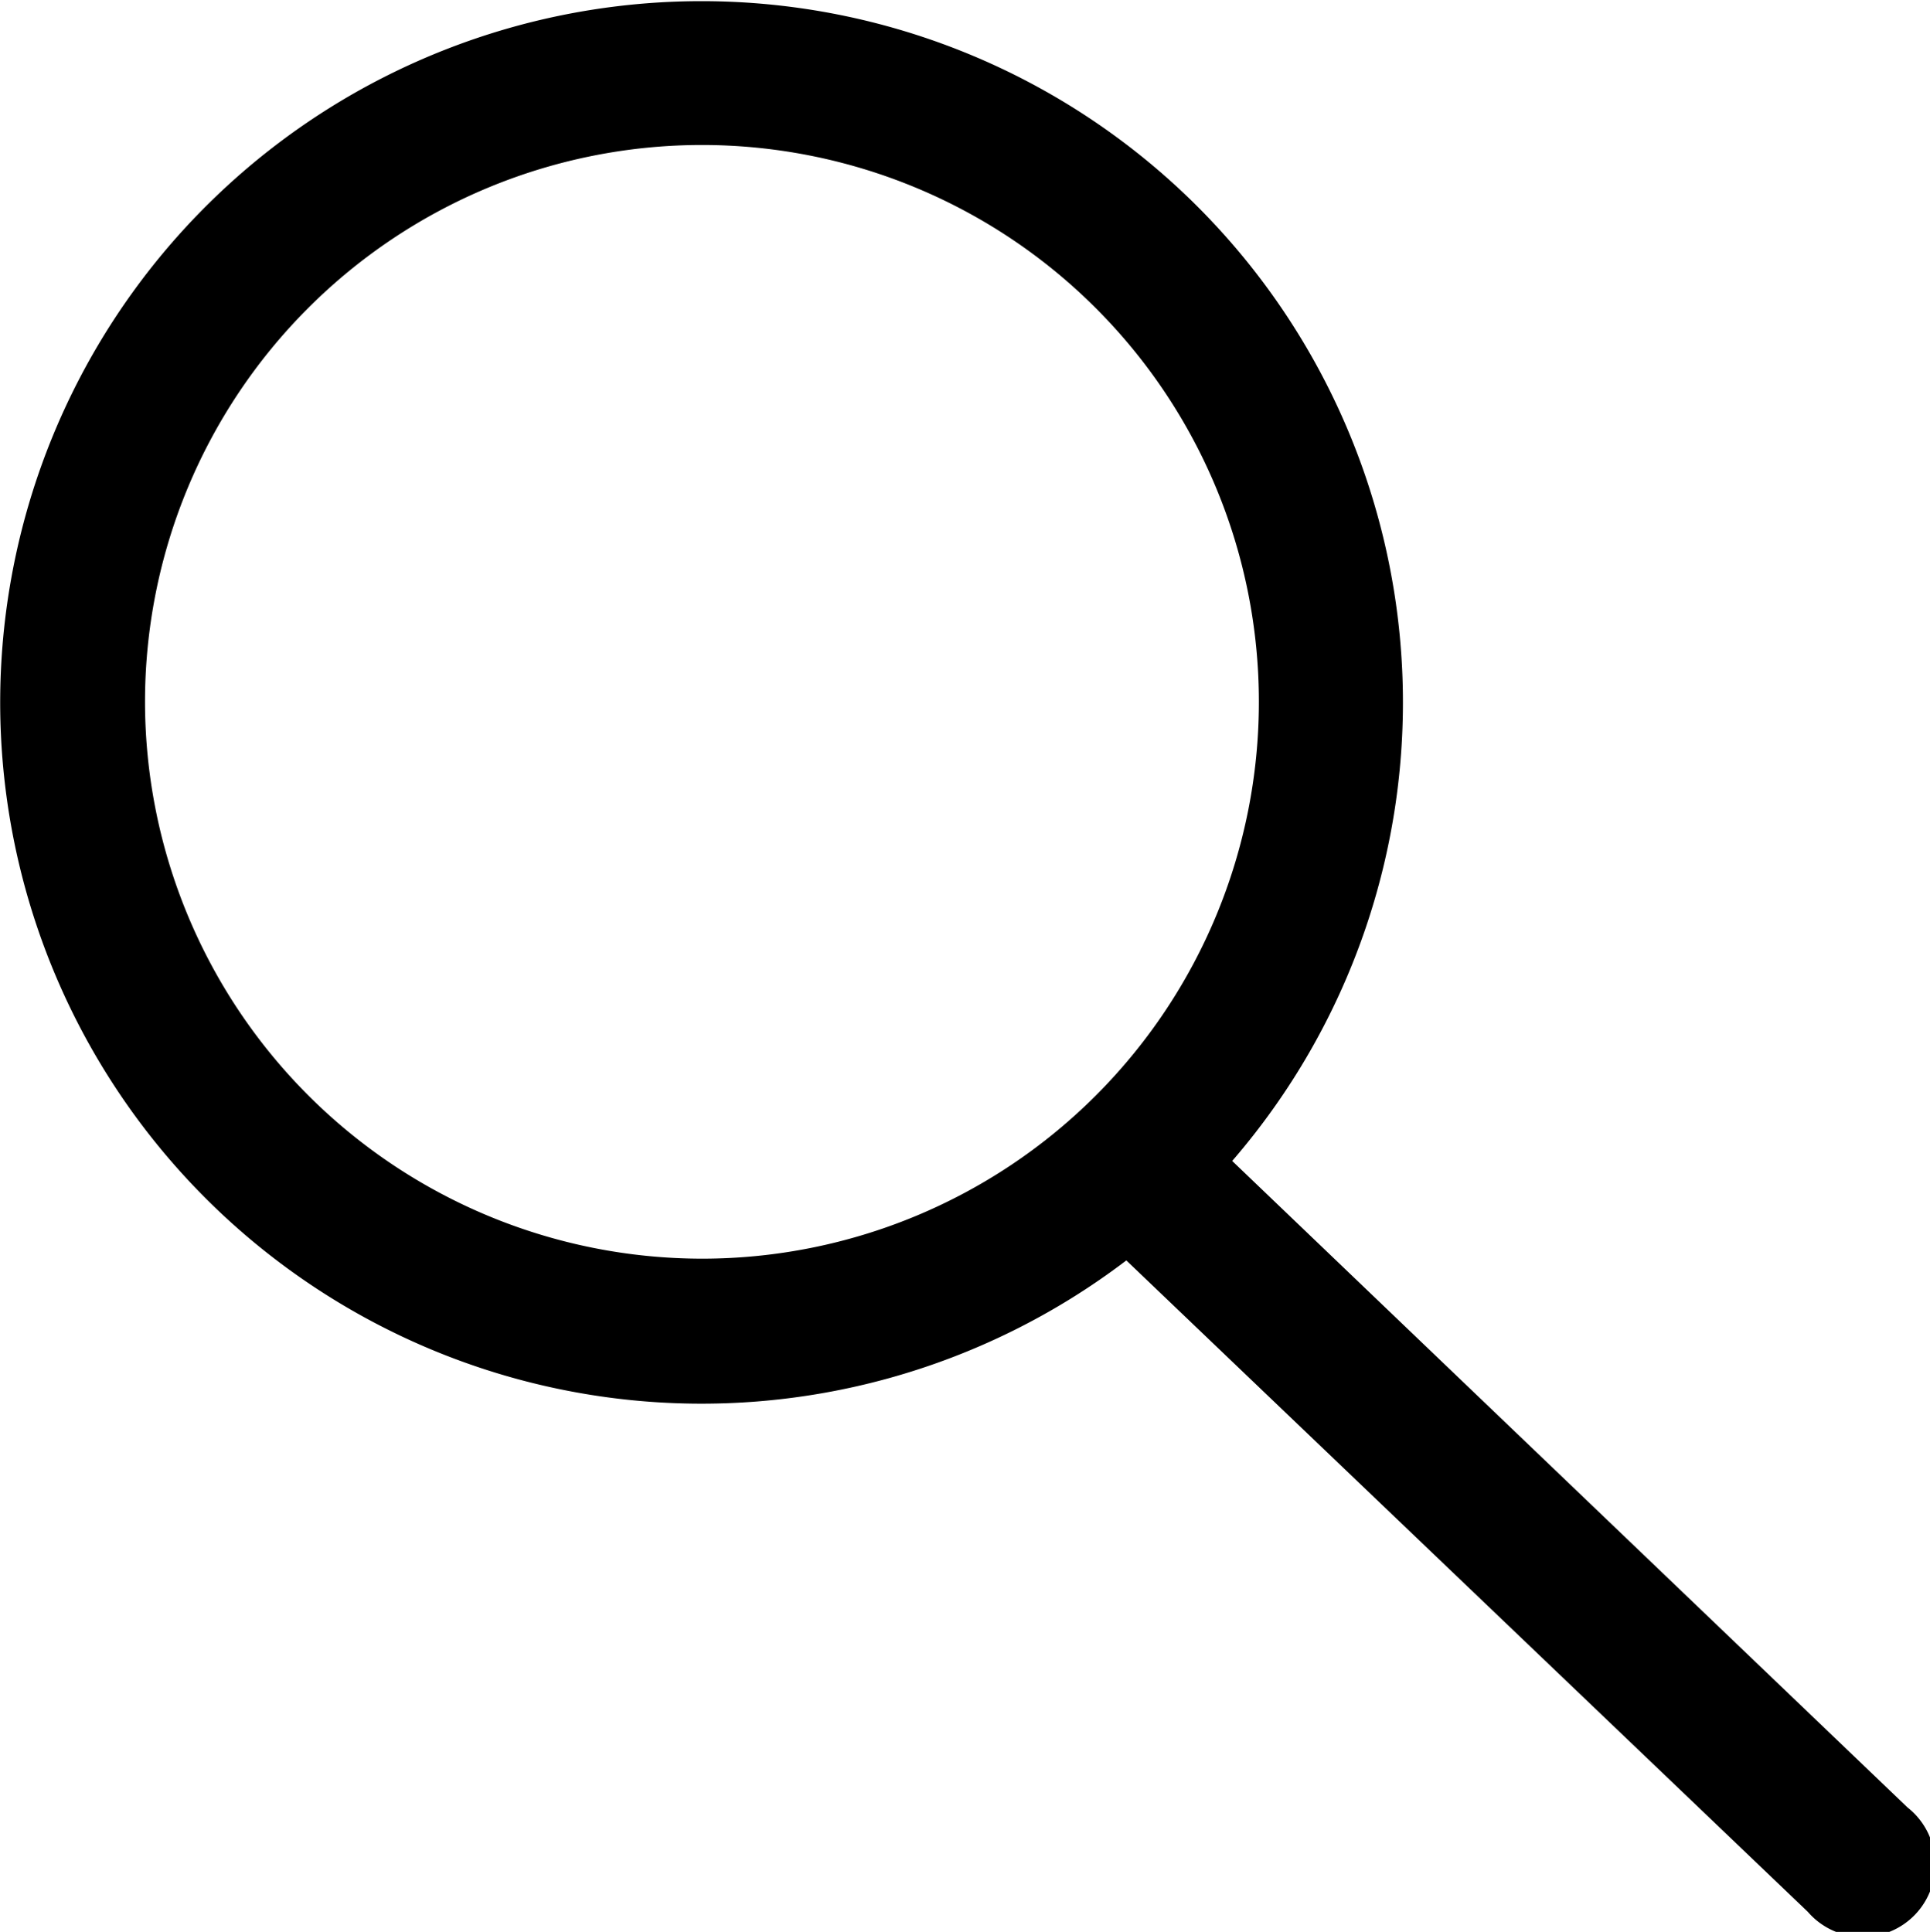 <svg xmlns="http://www.w3.org/2000/svg" viewBox="0 0 199.64 199.87"><g id="Laag_2" data-name="Laag 2"><g id="Laag_1-2" data-name="Laag 1"><path d="M127.46,120.11a72.55,72.55,0,1,0-10.95,10.29L187,197.79A7.5,7.5,0,1,0,197.32,187ZM15,72.61a57.61,57.61,0,1,1,57.61,57.61A57.67,57.67,0,0,1,15,72.61Z"/></g></g></svg>
